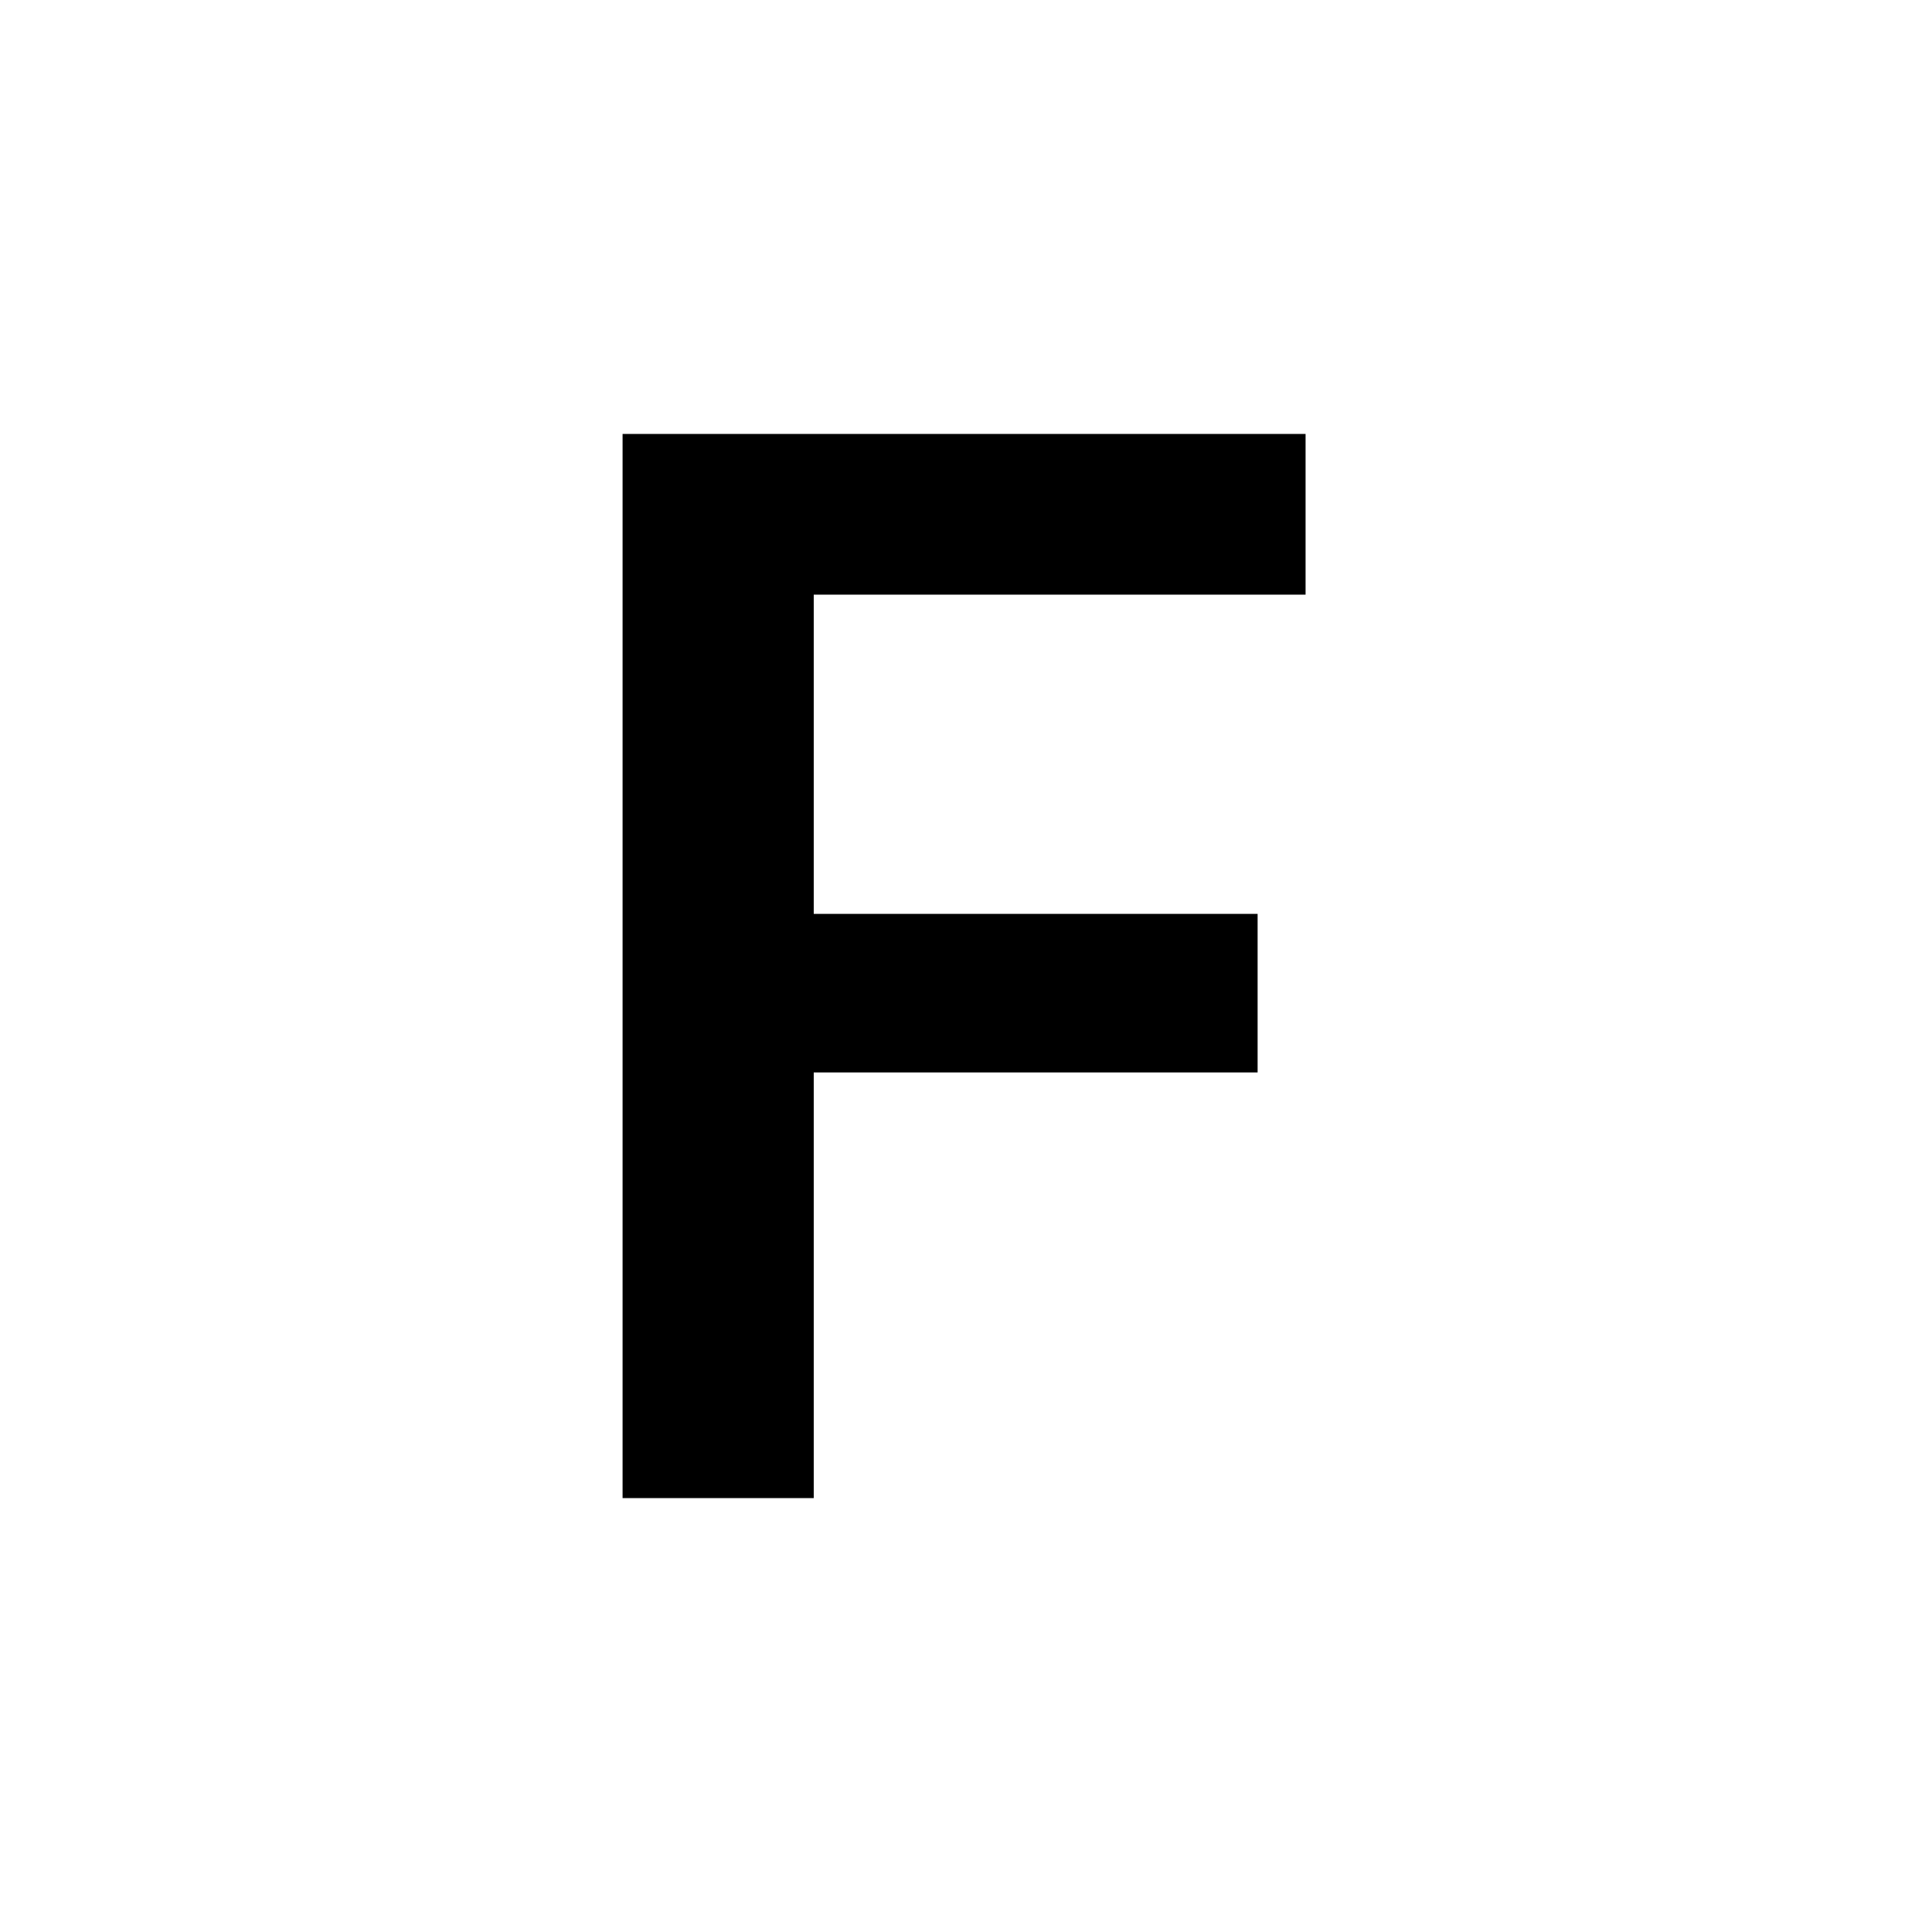 <svg xmlns="http://www.w3.org/2000/svg" width="512" height="512" viewBox="0 0 512 512">
  <defs>
    <style>
      .cls-1 {
        fill-rule: evenodd;
      }
    </style>
  </defs>
  <path id="F" class="cls-1" d="M215.65,397.012V284.206H333.278V242.188H215.65v-84.6H345.99V115h-181V397.012H215.65Z"/>
</svg>
